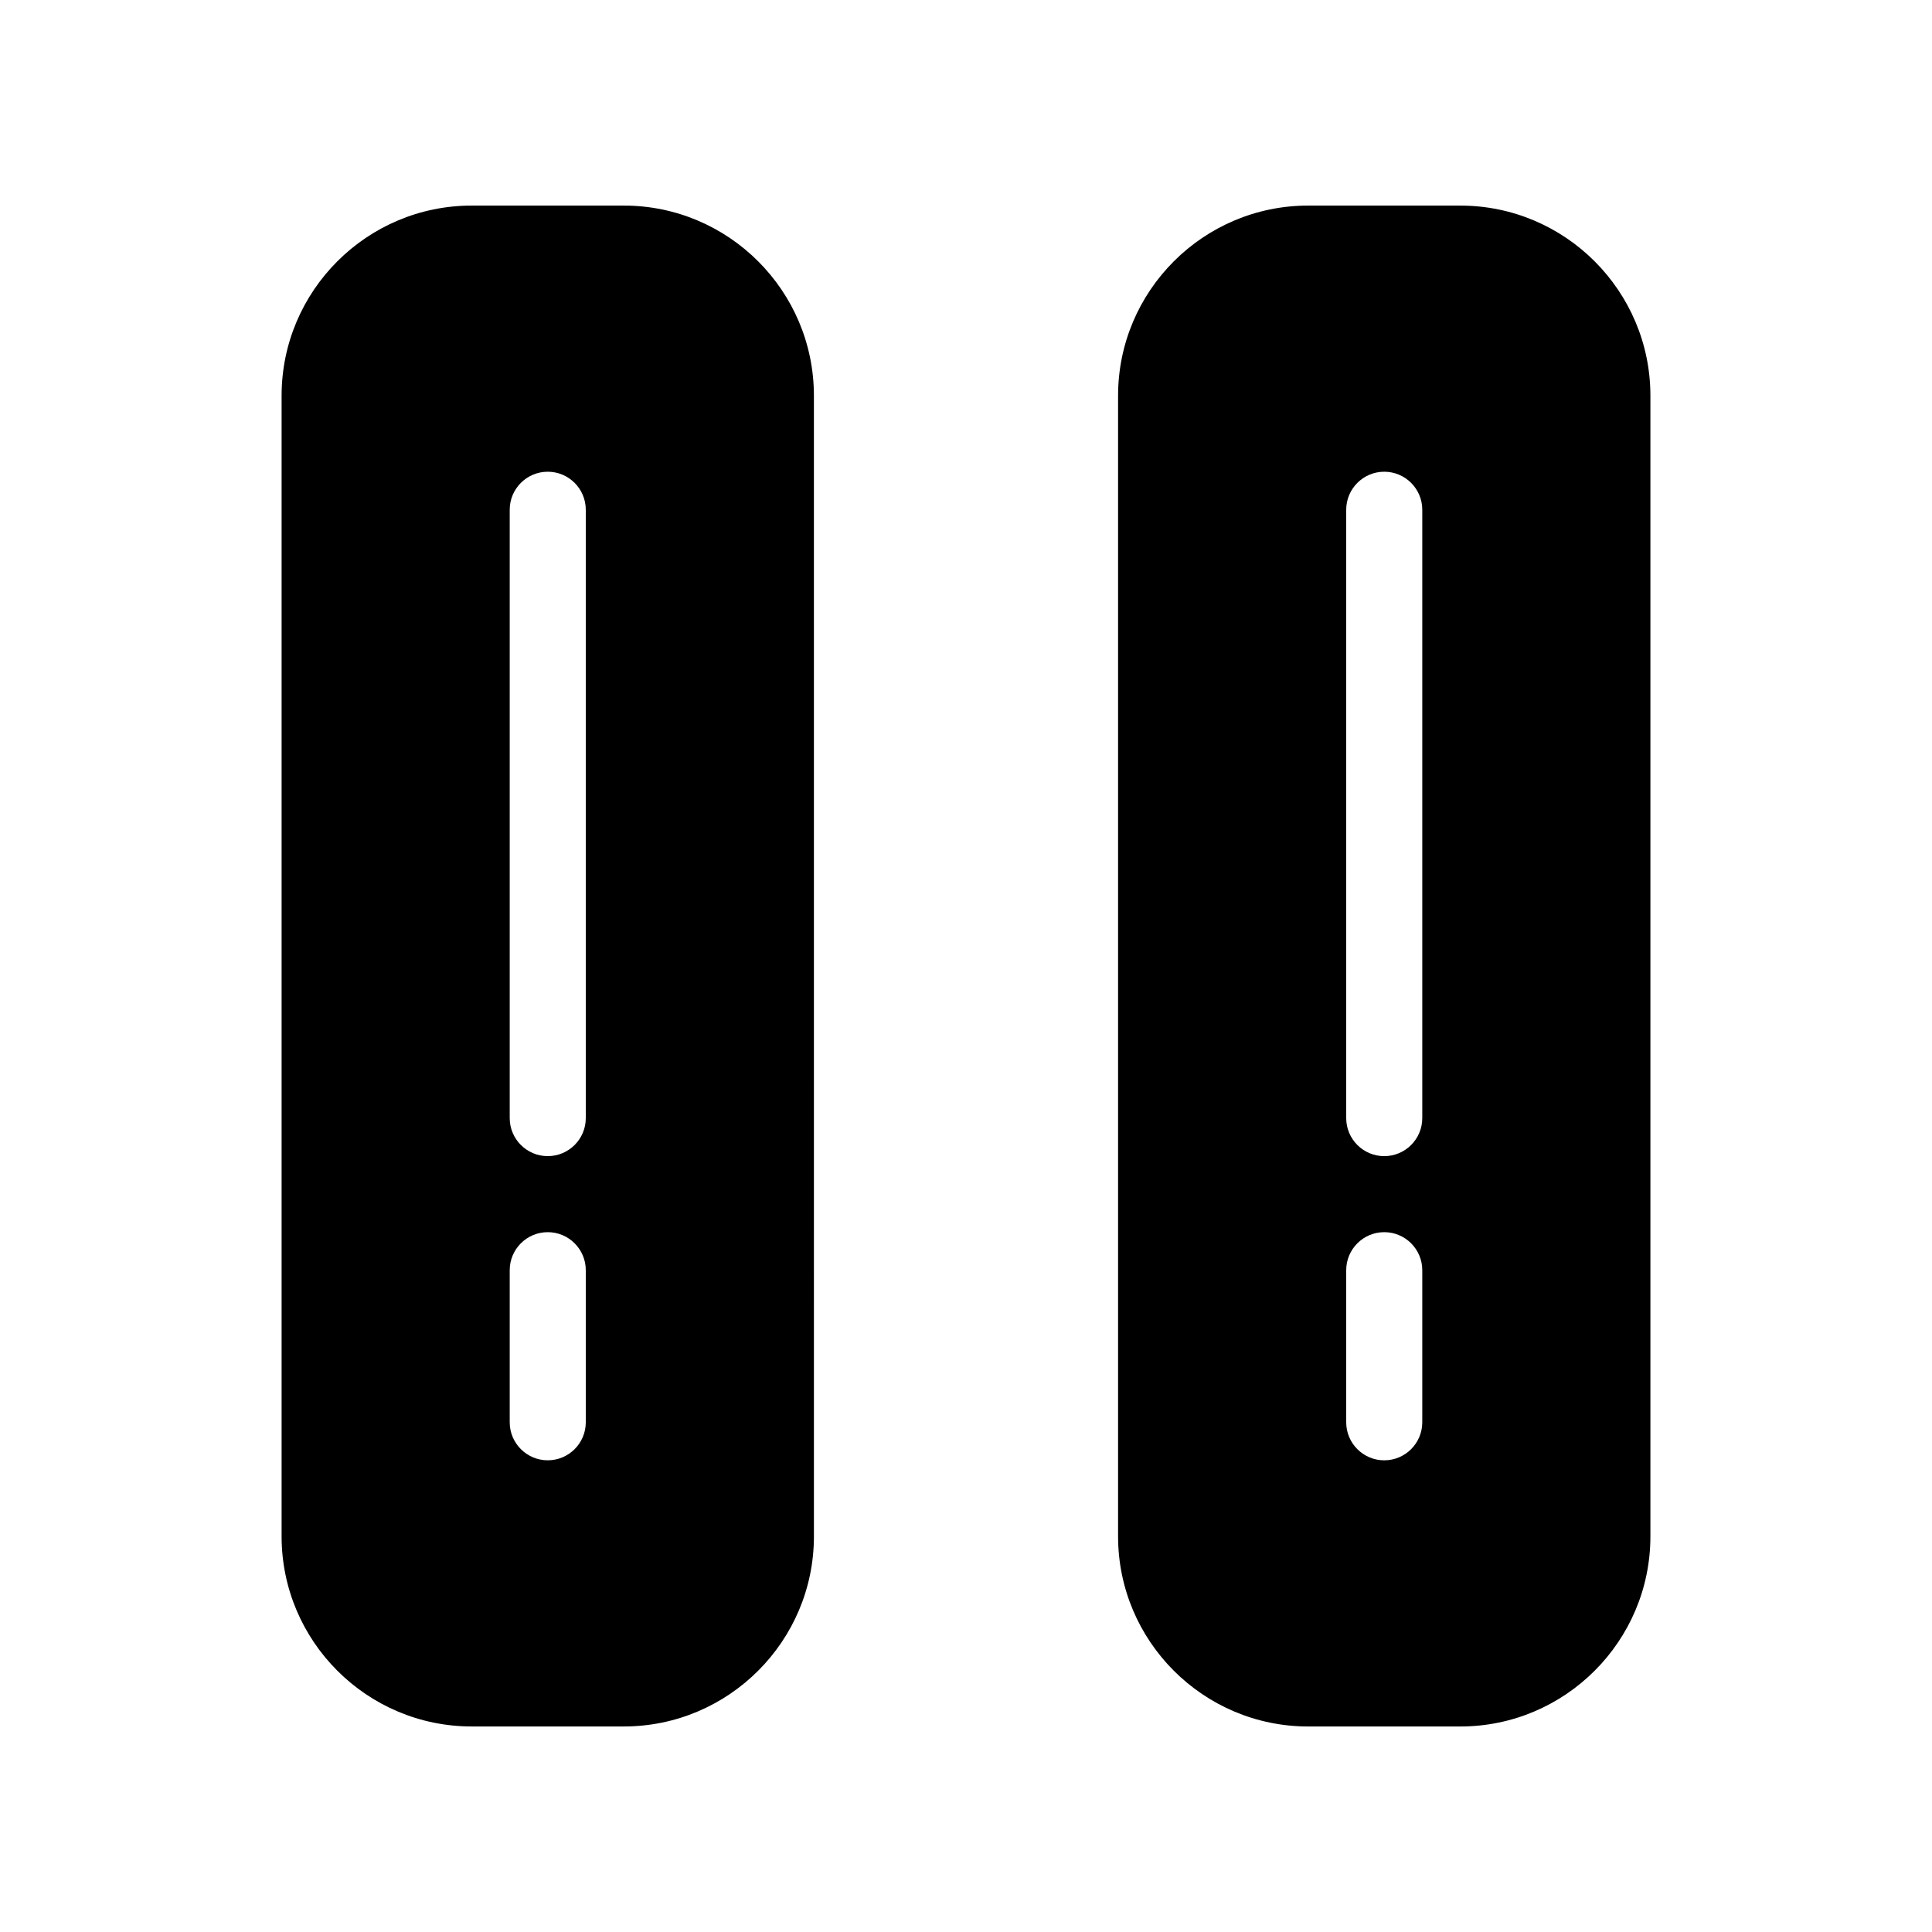 <?xml version="1.0" encoding="UTF-8"?>
<!-- Uploaded to: ICON Repo, www.svgrepo.com, Generator: ICON Repo Mixer Tools -->
<svg fill="#000000" width="800px" height="800px" version="1.1" viewBox="144 144 512 512" xmlns="http://www.w3.org/2000/svg">
 <g>
  <path d="m309.31 198.48h-40.305c-27.77 0-50.379 22.59-50.379 50.379v302.29c0 27.789 22.609 50.383 50.383 50.383h40.305c27.77 0 50.383-22.59 50.383-50.383l-0.004-302.29c0-27.789-22.613-50.379-50.383-50.379zm-10.074 322.44c0 5.562-4.516 10.074-10.078 10.074s-10.078-4.516-10.078-10.078v-40.305c0.004-5.559 4.516-10.074 10.078-10.074s10.078 4.516 10.078 10.078zm0-80.609c0 5.562-4.516 10.074-10.078 10.074s-10.078-4.516-10.078-10.078v-161.22c0.004-5.559 4.516-10.074 10.078-10.074s10.078 4.516 10.078 10.078z"/>
  <path d="m530.99 198.48h-40.305c-27.77 0-50.383 22.59-50.383 50.383v302.29c0 27.789 22.609 50.383 50.383 50.383h40.305c27.77 0 50.383-22.59 50.383-50.383v-302.29c0-27.789-22.613-50.379-50.383-50.379zm-10.074 322.44c0 5.562-4.516 10.078-10.078 10.078s-10.078-4.516-10.078-10.078v-40.305c0-5.562 4.516-10.078 10.078-10.078s10.078 4.516 10.078 10.078zm0-80.609c0 5.562-4.516 10.078-10.078 10.078s-10.078-4.516-10.078-10.078v-161.22c0.004-5.562 4.516-10.078 10.078-10.078s10.078 4.516 10.078 10.078z"/>
 </g>
</svg>
